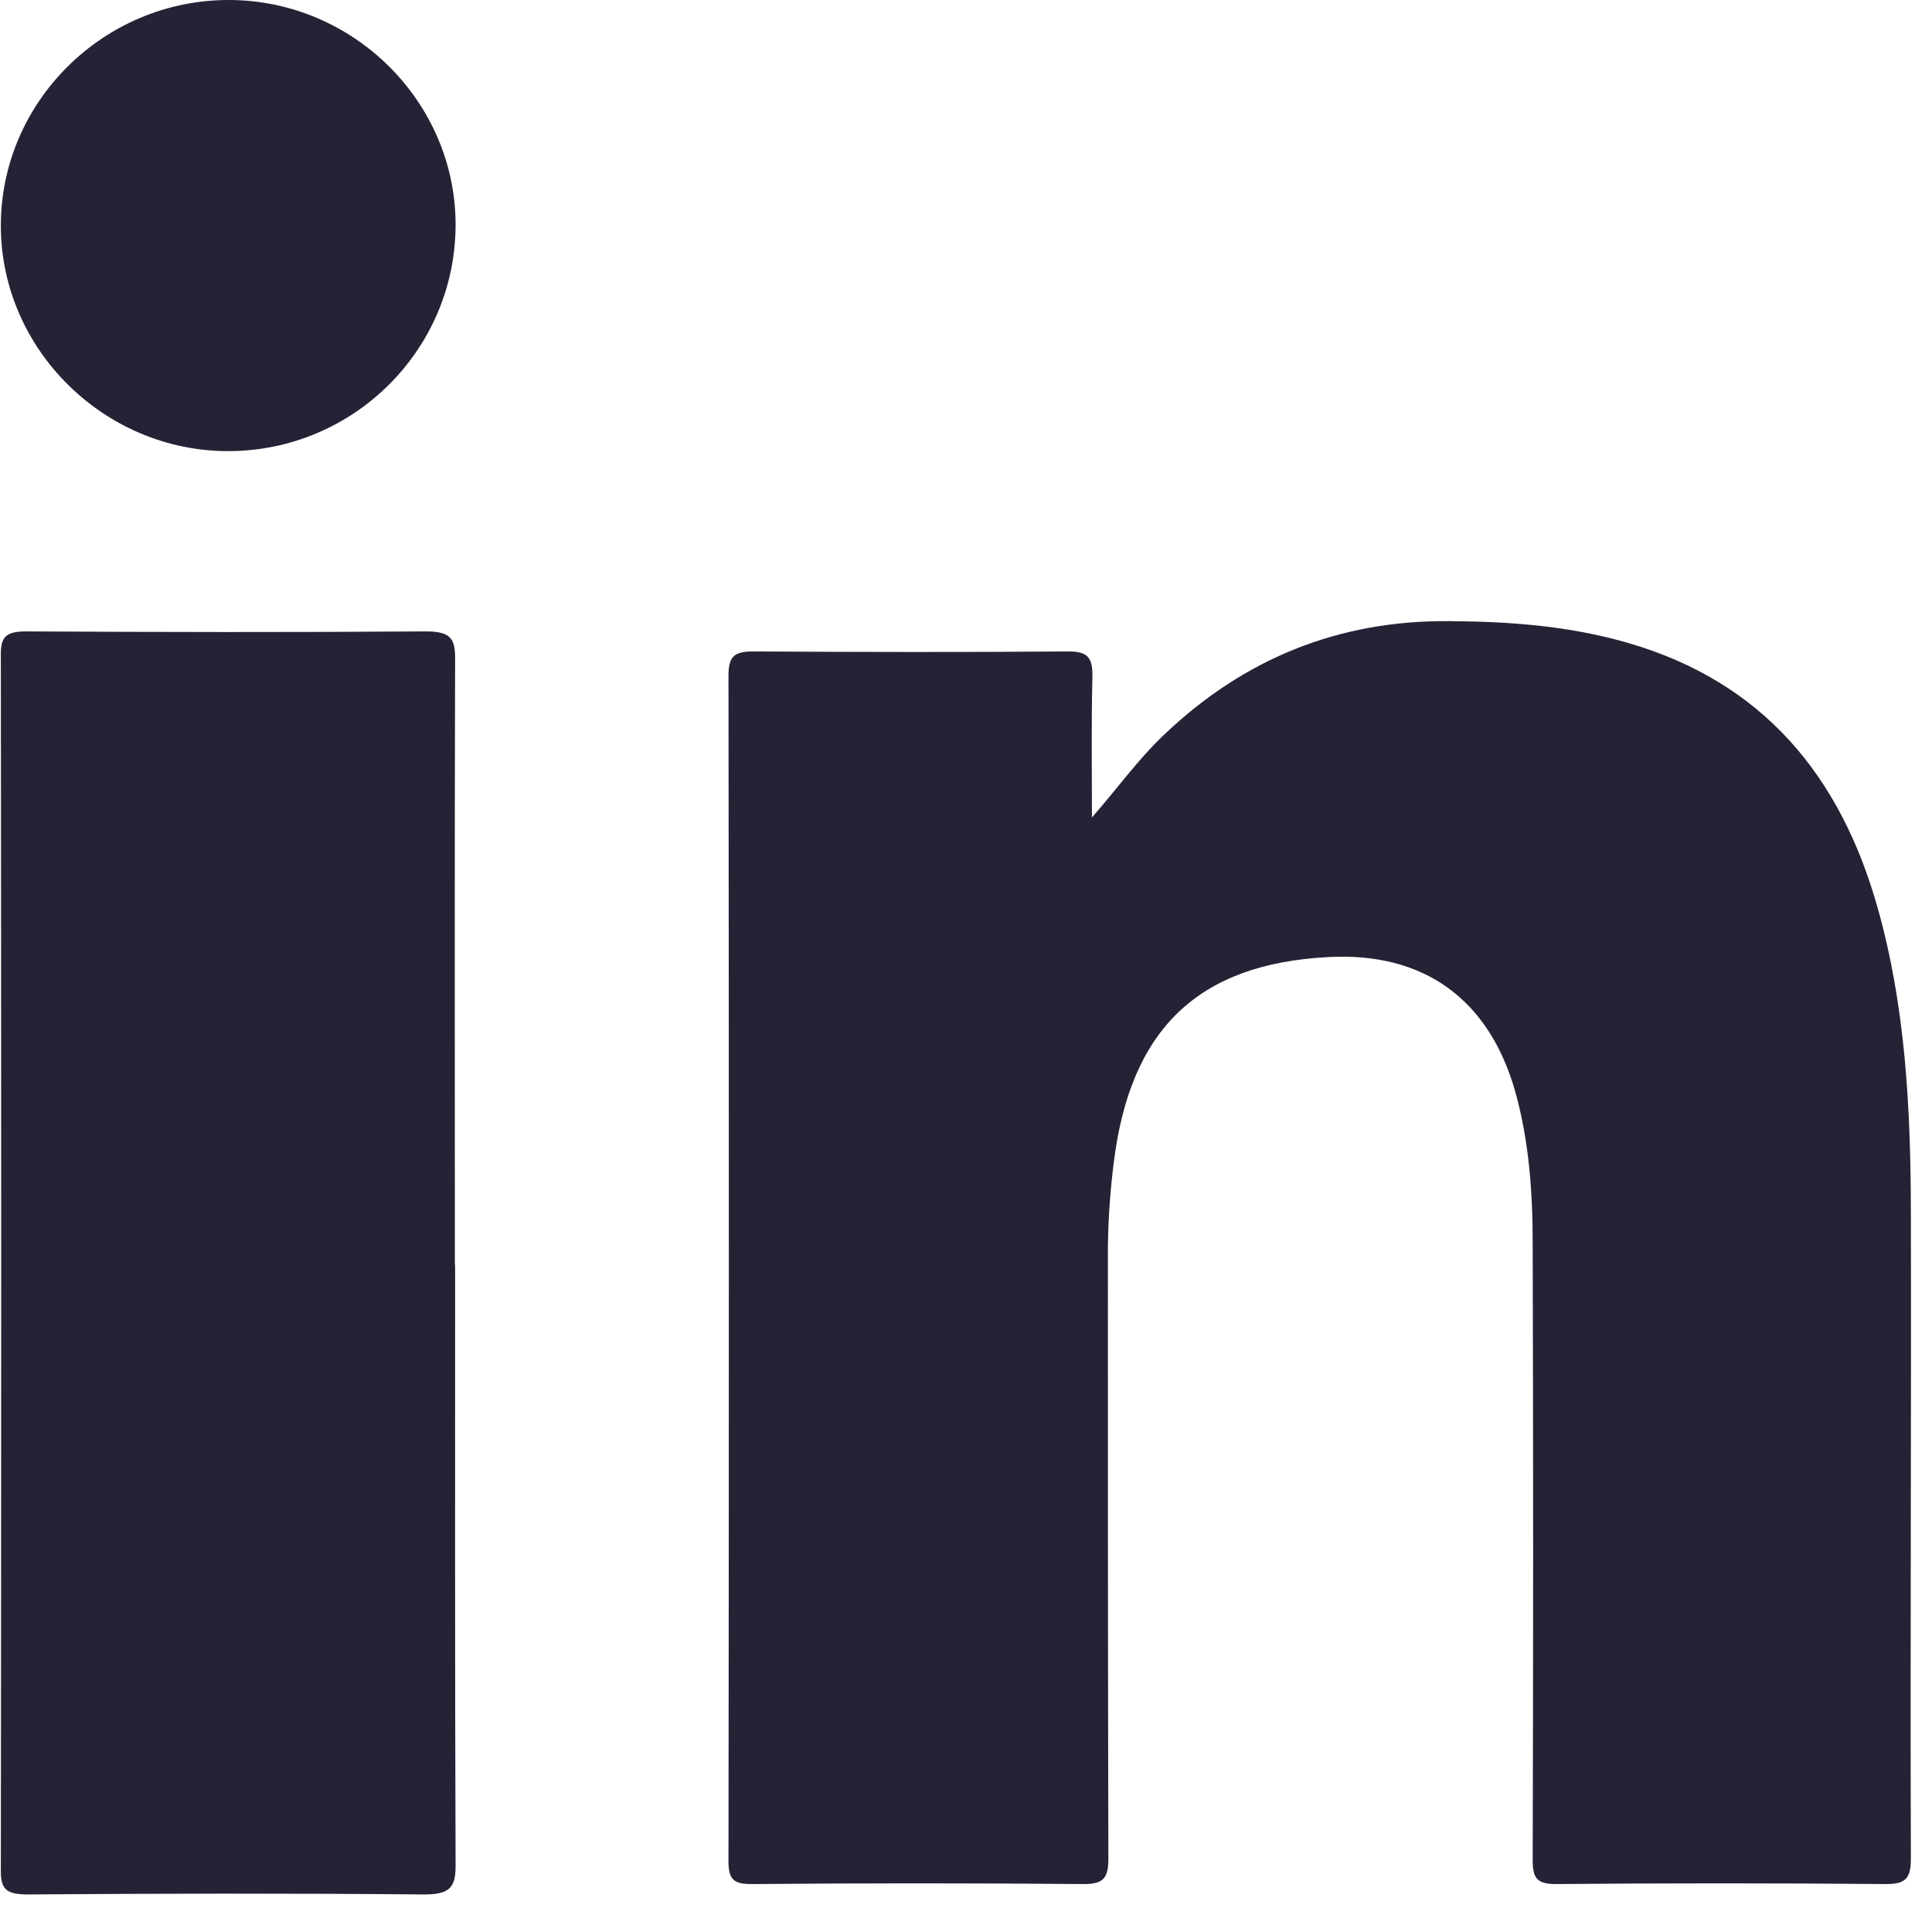 <svg width="16" height="16" viewBox="0 0 16 16" fill="none" xmlns="http://www.w3.org/2000/svg">
<path d="M9.041 6.772C9.251 6.533 9.423 6.291 9.639 6.086C10.302 5.454 11.086 5.136 12.003 5.144C12.507 5.147 13.003 5.184 13.488 5.326C14.598 5.649 15.242 6.423 15.55 7.519C15.782 8.341 15.823 9.186 15.825 10.033C15.829 11.819 15.819 13.607 15.825 15.392C15.825 15.559 15.78 15.603 15.617 15.603C14.708 15.595 13.797 15.595 12.887 15.603C12.727 15.603 12.693 15.555 12.693 15.402C12.698 13.702 12.698 12.003 12.693 10.302C12.693 9.876 12.664 9.449 12.547 9.035C12.329 8.272 11.789 7.883 10.999 7.926C9.92 7.983 9.359 8.523 9.223 9.633C9.19 9.897 9.173 10.164 9.175 10.43C9.175 12.083 9.175 13.737 9.179 15.39C9.179 15.555 9.139 15.603 8.973 15.603C8.056 15.595 7.139 15.595 6.223 15.603C6.075 15.603 6.033 15.565 6.033 15.413C6.037 12.141 6.037 8.866 6.033 5.594C6.033 5.431 6.086 5.395 6.238 5.395C7.107 5.4 7.978 5.402 8.848 5.395C9.009 5.395 9.048 5.446 9.047 5.6C9.037 5.99 9.043 6.381 9.043 6.774L9.041 6.772Z" fill="#242235"/>
<path d="M3.769 10.475C3.769 12.134 3.767 13.793 3.773 15.452C3.773 15.636 3.721 15.691 3.501 15.689C2.413 15.679 1.324 15.681 0.234 15.689C0.059 15.689 0.007 15.652 0.007 15.497C0.011 12.138 0.011 8.779 0.007 5.418C0.007 5.279 0.045 5.229 0.215 5.229C1.32 5.235 2.424 5.237 3.528 5.229C3.742 5.229 3.769 5.298 3.769 5.457C3.764 7.13 3.767 8.802 3.767 10.475H3.769Z" fill="#242235"/>
<path d="M3.773 1.86C3.773 2.894 2.929 3.736 1.889 3.736C0.863 3.736 0.011 2.894 0.007 1.876C0.003 0.847 0.855 0 1.893 0C2.923 0 3.771 0.839 3.773 1.858V1.86Z" fill="#242235"/>
</svg>
